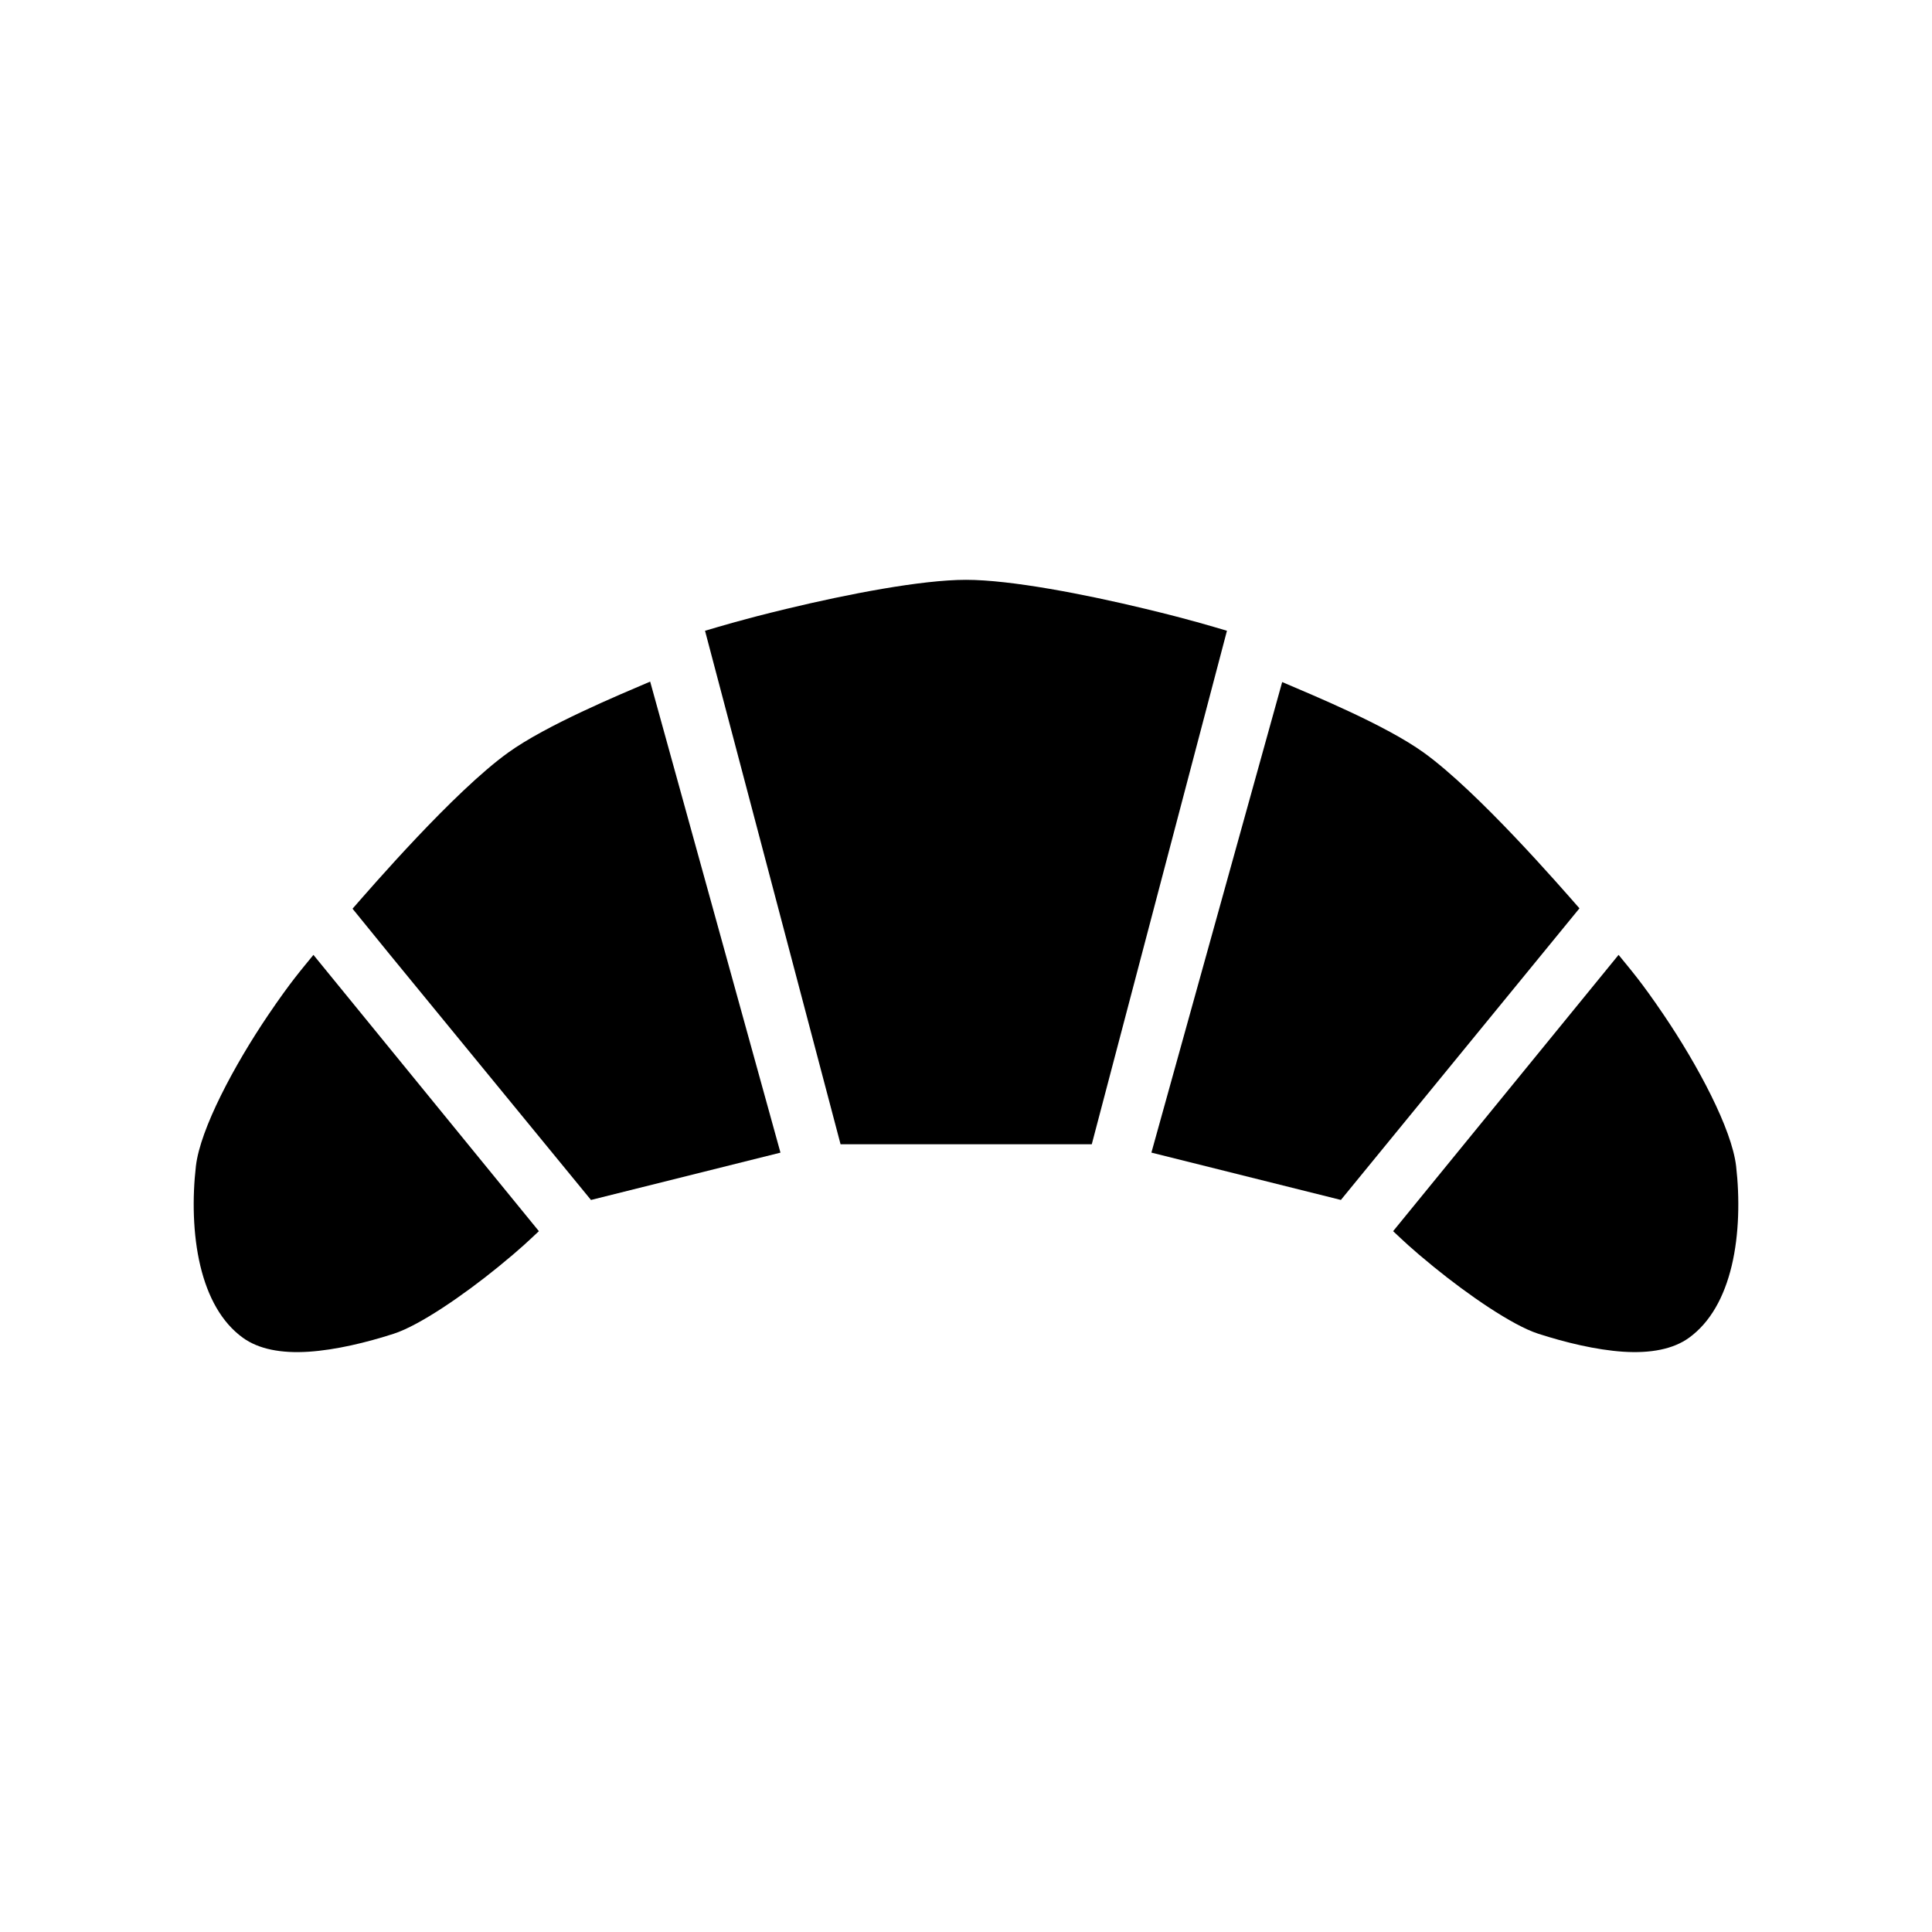 <?xml version="1.0" encoding="UTF-8"?>
<!-- Uploaded to: ICON Repo, www.svgrepo.com, Generator: ICON Repo Mixer Tools -->
<svg fill="#000000" width="800px" height="800px" version="1.1" viewBox="144 144 512 512" xmlns="http://www.w3.org/2000/svg">
 <g fill-rule="evenodd">
  <path d="m400 297.66c11.836 0 31.441 3.809 47.539 7.688 12.023 2.898 17.234 4.531 21.617 5.812l-35.824 136.08h-66.574l-35.918-136.08c4.379-1.273 9.594-2.914 21.617-5.812 16.098-3.879 35.703-7.688 47.539-7.688z"/>
  <path d="m316.3 324.63 34.531 124.83-50.215 12.543-53.414-65.164-9.777-12.023c4.957-5.652 26.812-30.969 41.234-41.363 10.109-7.289 29.43-15.309 37.637-18.82z"/>
  <path d="m483.79 324.75c8.297 3.551 27.441 11.434 37.516 18.695 14.395 10.375 36.238 35.539 41.266 41.27l-63.223 77.281-50.215-12.543z"/>
  <path d="m227.06 397.05 59.75 73.223c-2.738 2.551-4.613 4.441-10.703 9.41-9.156 7.469-20.898 15.559-27.766 17.773-7.141 2.305-15.332 4.297-22.57 4.766-7.238 0.473-13.242-0.676-17.434-3.719-5.598-4.07-9.262-10.73-11.254-19.066-1.992-8.34-2.137-18.02-1.168-26.387 1.141-9.875 10.156-26.766 19.188-40.102 6.106-9.012 8.75-11.93 11.961-15.898z"/>
  <path d="m572.94 397.05c3.207 3.969 5.859 6.887 11.961 15.898 9.035 13.332 18.047 30.227 19.188 40.102 0.965 8.367 0.828 18.051-1.168 26.387-1.992 8.336-5.688 14.996-11.285 19.066-4.188 3.047-10.199 4.184-17.434 3.719-7.238-0.473-15.398-2.465-22.543-4.766-6.871-2.215-18.613-10.305-27.766-17.773-6.09-4.969-7.965-6.856-10.699-9.41z"/>
 </g>
</svg>